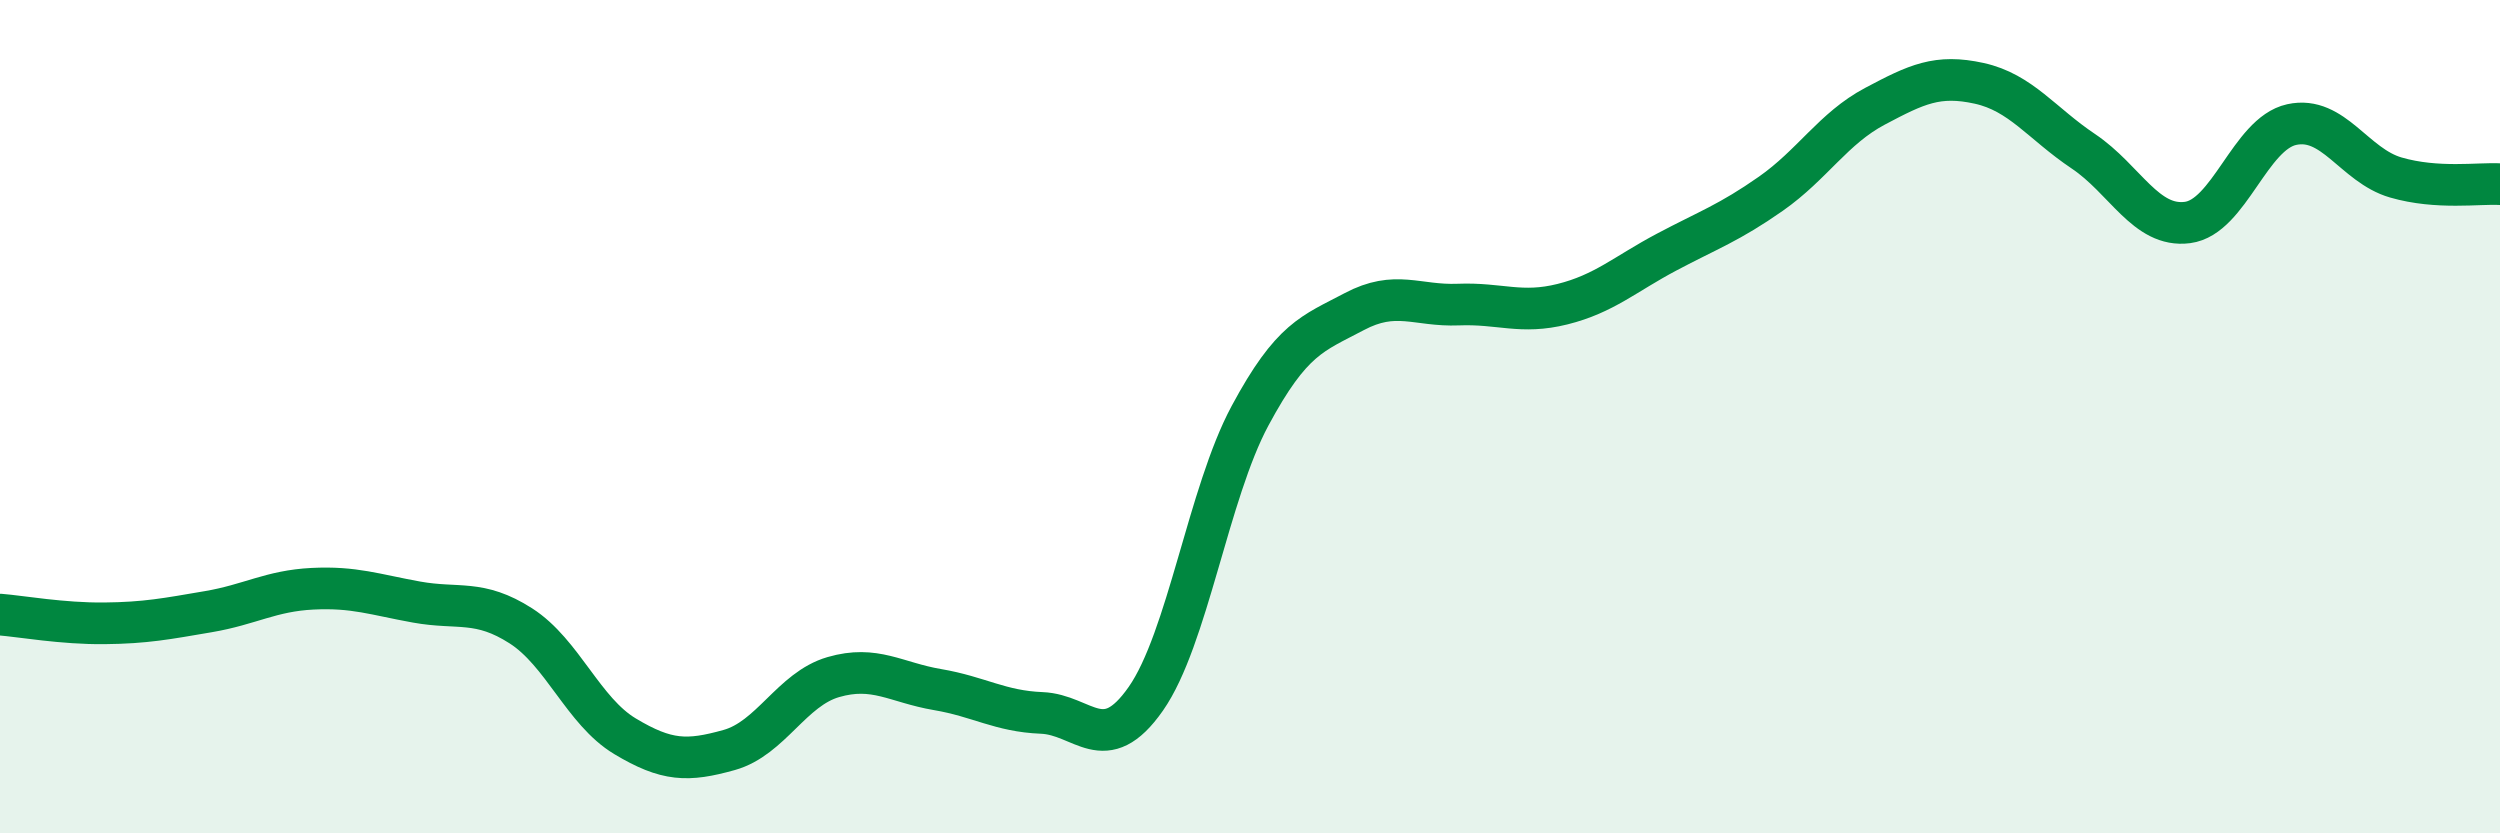 
    <svg width="60" height="20" viewBox="0 0 60 20" xmlns="http://www.w3.org/2000/svg">
      <path
        d="M 0,14.75 C 0.5,14.79 1.5,14.97 2.5,14.96 C 3.5,14.95 4,14.85 5,14.68 C 6,14.51 6.5,14.18 7.5,14.13 C 8.5,14.08 9,14.27 10,14.45 C 11,14.63 11.5,14.38 12.5,15.02 C 13.5,15.66 14,17.07 15,17.67 C 16,18.27 16.5,18.28 17.5,18 C 18.5,17.72 19,16.54 20,16.25 C 21,15.96 21.5,16.38 22.5,16.55 C 23.5,16.72 24,17.07 25,17.11 C 26,17.15 26.5,18.2 27.5,16.77 C 28.5,15.34 29,11.84 30,9.98 C 31,8.12 31.5,8.01 32.5,7.48 C 33.5,6.95 34,7.35 35,7.31 C 36,7.27 36.5,7.55 37.5,7.3 C 38.5,7.05 39,6.58 40,6.05 C 41,5.52 41.5,5.35 42.5,4.65 C 43.5,3.95 44,3.08 45,2.55 C 46,2.02 46.5,1.78 47.5,2 C 48.5,2.22 49,2.96 50,3.63 C 51,4.3 51.5,5.47 52.5,5.34 C 53.5,5.21 54,3.21 55,2.99 C 56,2.77 56.5,3.97 57.5,4.26 C 58.5,4.55 59.5,4.39 60,4.42L60 20L0 20Z"
        fill="#008740"
        opacity="0.1"
        stroke-linecap="round"
        stroke-linejoin="round"
      />
      <path
        d="M 0,14.75 C 0.5,14.79 1.5,14.97 2.5,14.96 C 3.5,14.95 4,14.85 5,14.68 C 6,14.51 6.5,14.18 7.5,14.13 C 8.5,14.08 9,14.27 10,14.45 C 11,14.63 11.5,14.38 12.5,15.02 C 13.5,15.66 14,17.07 15,17.67 C 16,18.27 16.5,18.28 17.5,18 C 18.5,17.72 19,16.54 20,16.25 C 21,15.96 21.5,16.38 22.5,16.55 C 23.5,16.72 24,17.07 25,17.11 C 26,17.15 26.5,18.2 27.5,16.77 C 28.5,15.34 29,11.84 30,9.98 C 31,8.12 31.5,8.01 32.5,7.48 C 33.5,6.95 34,7.35 35,7.31 C 36,7.27 36.5,7.55 37.5,7.3 C 38.5,7.05 39,6.58 40,6.05 C 41,5.52 41.5,5.35 42.5,4.65 C 43.5,3.95 44,3.08 45,2.55 C 46,2.02 46.5,1.78 47.5,2 C 48.5,2.22 49,2.96 50,3.63 C 51,4.3 51.5,5.47 52.5,5.34 C 53.5,5.21 54,3.21 55,2.99 C 56,2.77 56.5,3.97 57.5,4.26 C 58.5,4.55 59.5,4.39 60,4.42"
        stroke="#008740"
        stroke-width="1"
        fill="none"
        stroke-linecap="round"
        stroke-linejoin="round"
      />
    </svg>
  